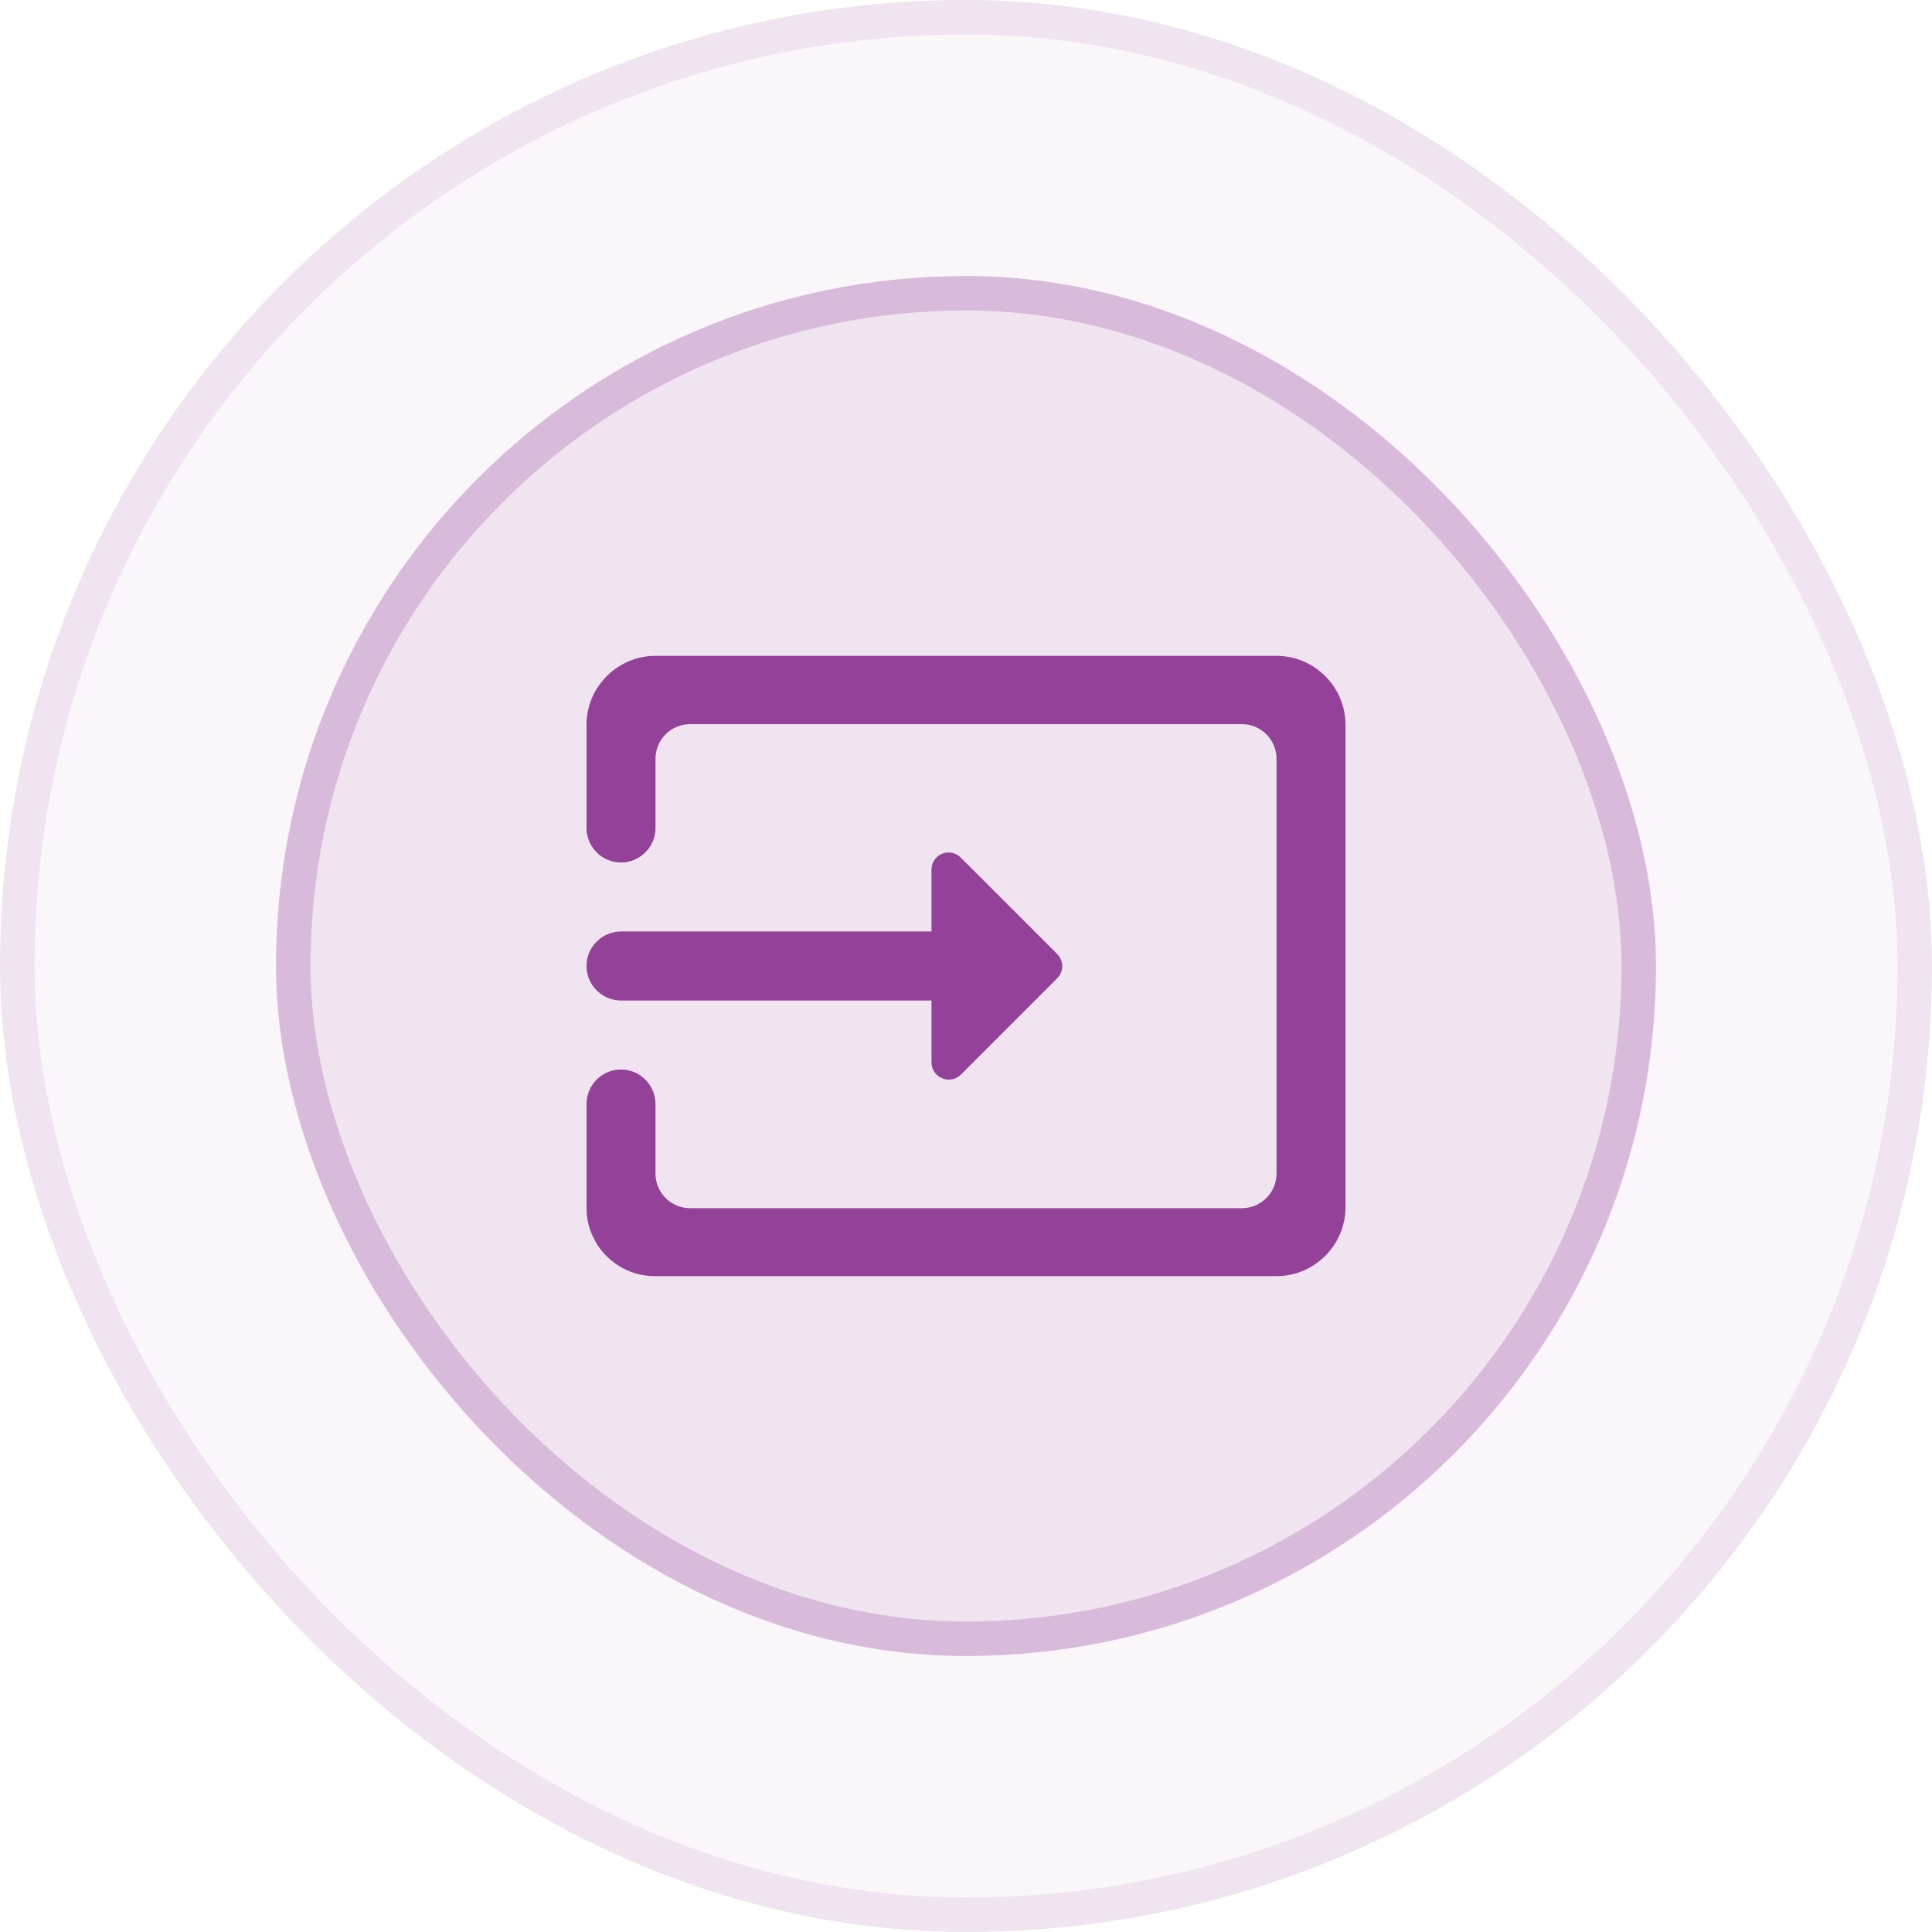 <svg xmlns="http://www.w3.org/2000/svg" width="56" height="56" viewBox="0 0 56 56" fill="none"><rect width="56" height="56" rx="28" fill="#944299" fill-opacity="0.05"></rect><rect x="0.5" y="0.5" width="55" height="55" rx="27.5" stroke="#944299" stroke-opacity="0.1"></rect><g style="mix-blend-mode:plus-lighter"><rect x="8" y="8" width="40" height="40" rx="20" fill="#944299" fill-opacity="0.1"></rect><rect x="8.5" y="8.5" width="39" height="39" rx="19.5" stroke="#944299" stroke-opacity="0.25"></rect><path d="M37 19.01H19C17.9 19.01 17 19.91 17 21.01V24C17 24.55 17.45 25 18 25C18.55 25 19 24.55 19 24V21.99C19 21.44 19.45 20.99 20 20.99H36C36.55 20.99 37 21.44 37 21.99V34.02C37 34.57 36.55 35.02 36 35.02H20C19.45 35.02 19 34.57 19 34.02V32C19 31.45 18.55 31 18 31C17.45 31 17 31.45 17 32V35.01C17 36.1 17.89 36.99 18.98 36.99H37C38.1 36.99 39 36.09 39 34.99V21.01C39 19.91 38.1 19.01 37 19.01ZM27.85 31.15L30.64 28.36C30.84 28.16 30.84 27.85 30.64 27.65L27.85 24.86C27.781 24.789 27.692 24.74 27.596 24.72C27.499 24.7 27.398 24.709 27.306 24.747C27.215 24.785 27.137 24.849 27.082 24.931C27.028 25.014 26.999 25.111 27 25.21V27H18C17.45 27 17 27.45 17 28C17 28.55 17.45 29 18 29H27V30.79C27 31.24 27.54 31.46 27.85 31.15Z" fill="#944299"></path></g></svg>